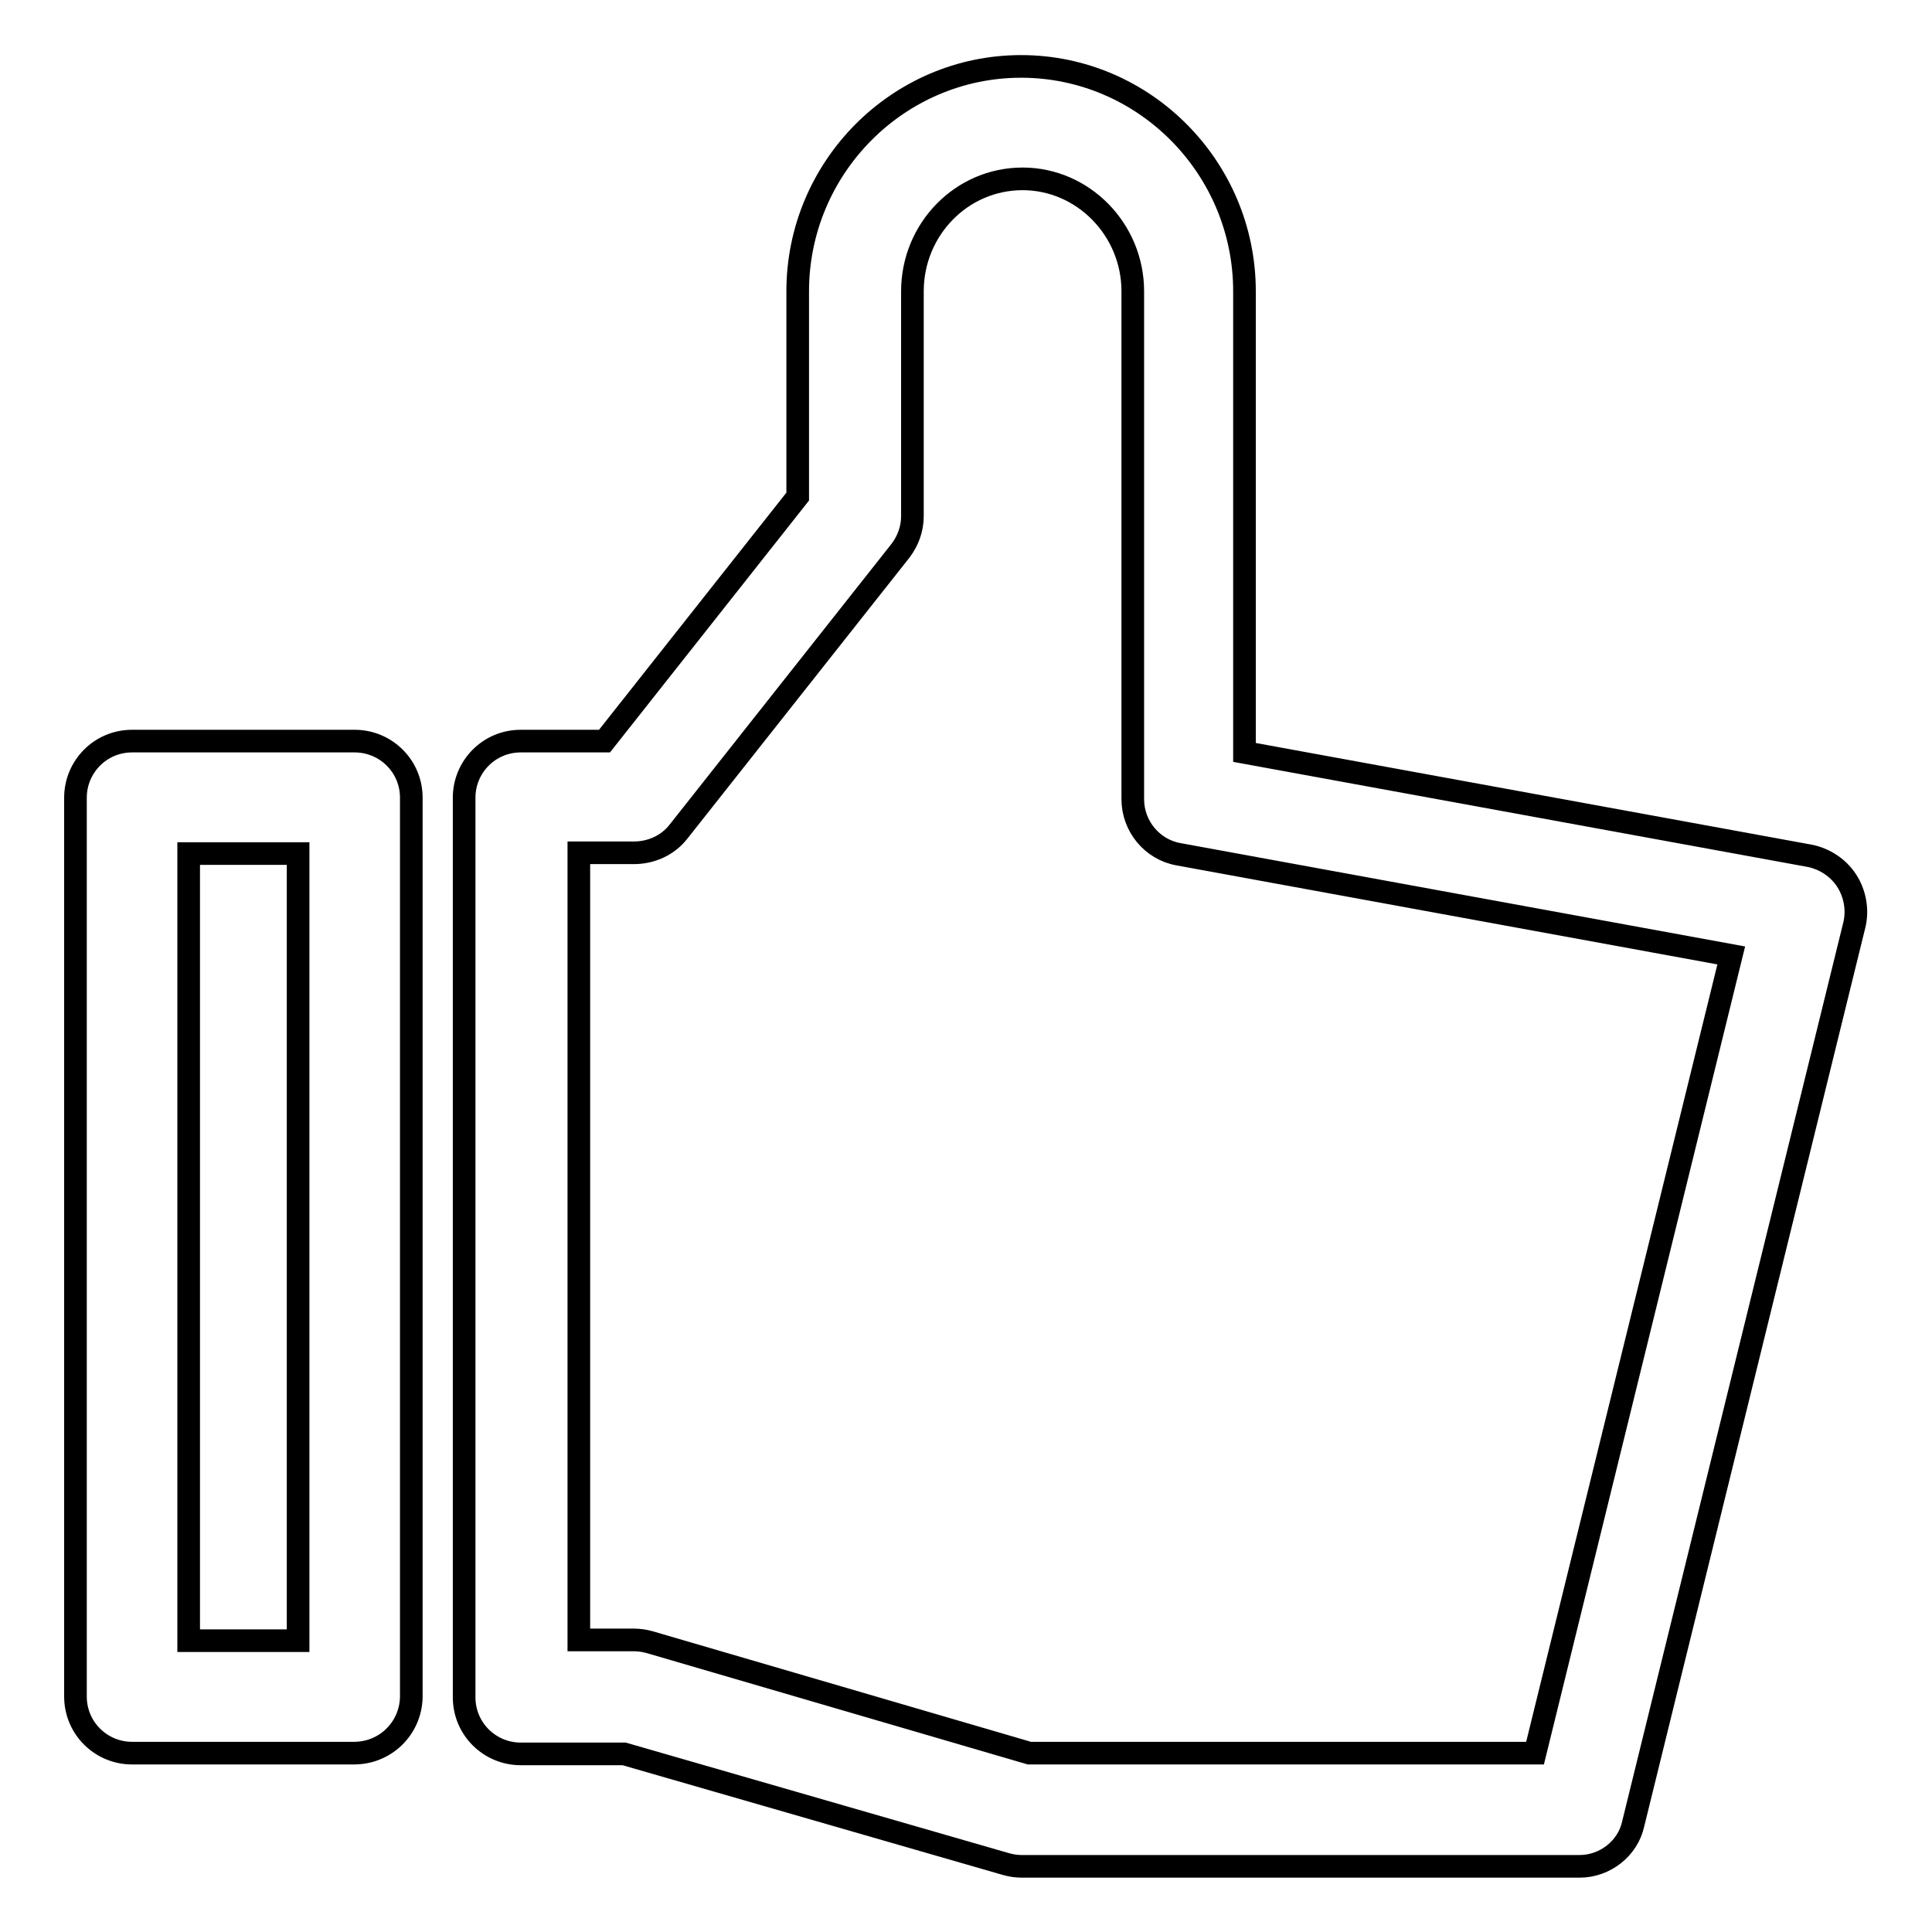 <?xml version="1.0" encoding="utf-8"?>
<!-- Svg Vector Icons : http://www.onlinewebfonts.com/icon -->
<!DOCTYPE svg PUBLIC "-//W3C//DTD SVG 1.1//EN" "http://www.w3.org/Graphics/SVG/1.1/DTD/svg11.dtd">
<svg version="1.1" xmlns="http://www.w3.org/2000/svg" xmlns:xlink="http://www.w3.org/1999/xlink" x="0px" y="0px" viewBox="0 0 256 256" enable-background="new 0 0 256 256" xml:space="preserve">
<g><g><path stroke-width="3" fill-opacity="0" stroke="#000000"  d="M209.3,247.3h-73.9c-0.7,0-1.4-0.1-2.1-0.3l-50.6-14.6H69c-4.1,0-7.5-3.3-7.5-7.5V105.7c0-4.1,3.3-7.5,7.5-7.5h11.1l25.6-32.4V38.6c0-16.4,13.3-29.8,29.6-29.8c16.3,0,29.6,13.4,29.6,29.8v61.1l74.9,13.7c2,0.4,3.8,1.6,4.9,3.3c1.1,1.7,1.5,3.9,1,5.9l-29.3,119.1C215.7,244.9,212.7,247.3,209.3,247.3z M136.4,232.3h67l26-105.7l-73.2-13.4c-3.5-0.6-6.1-3.7-6.1-7.3V38.6c0-8.2-6.6-14.9-14.6-14.9c-8.1,0-14.6,6.7-14.6,14.9v29.8c0,1.7-0.6,3.3-1.6,4.6l-29.4,37.2c-1.4,1.8-3.6,2.8-5.9,2.8h-7.3v104.3h7.3c0.7,0,1.4,0.1,2.1,0.3L136.4,232.3z M46.9,232.3H17.5c-4.1,0-7.5-3.3-7.5-7.5V105.7c0-4.1,3.3-7.5,7.5-7.5h29.5c4.1,0,7.5,3.3,7.5,7.5v119.2C54.4,229,51.1,232.3,46.9,232.3z M25,217.4h14.5V113.1H25V217.4z"/></g></g>
</svg>